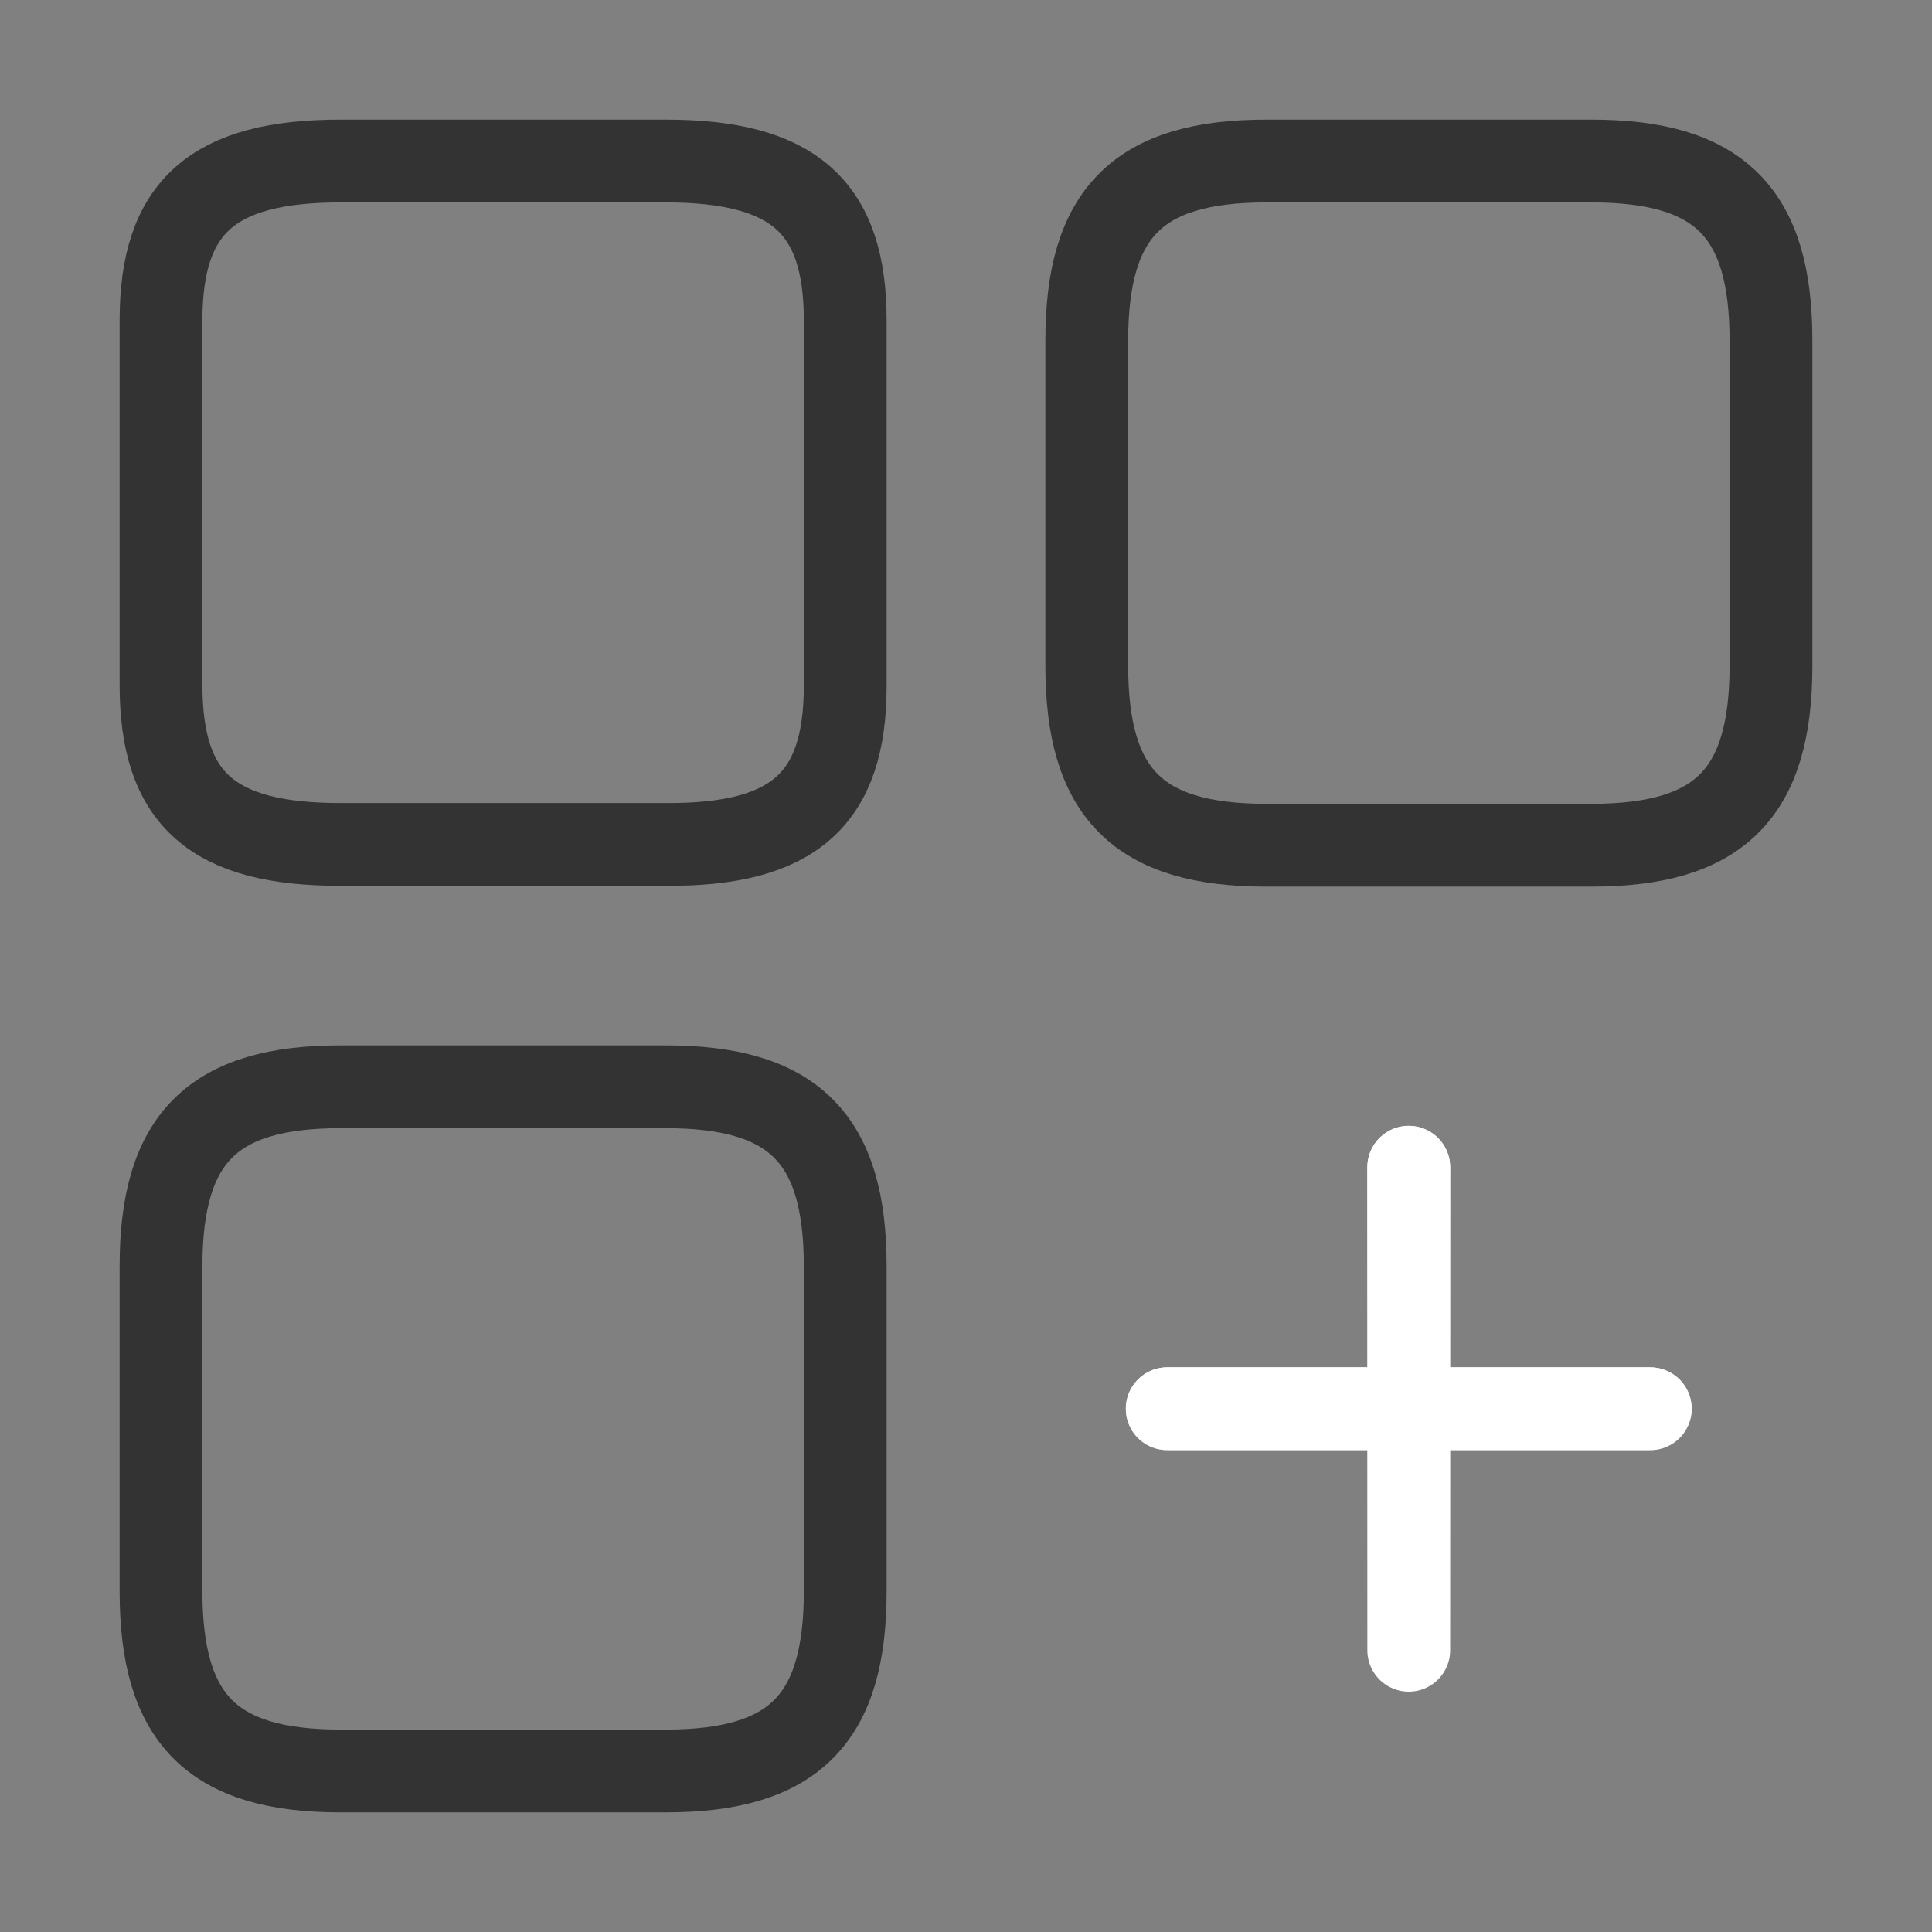 <?xml version="1.0" encoding="UTF-8"?> <svg xmlns="http://www.w3.org/2000/svg" width="35" height="35" viewBox="0 0 35 35" fill="none"><rect x="0" y="0" width="35" height="35" fill="#808080" stroke="none"/> <path d="M32.083 12.06V6.169C32.083 3.85 31.15 2.917 28.831 2.917H22.94C20.621 2.917 19.688 3.85 19.688 6.169V12.06C19.688 14.379 20.621 15.312 22.94 15.312H28.831C31.15 15.312 32.083 14.379 32.083 12.06Z" stroke="#333333" stroke-width="1.5" stroke-linecap="round" stroke-linejoin="round"></path> <path d="M15.312 12.425V5.804C15.312 3.748 14.379 2.917 12.06 2.917H6.169C3.85 2.917 2.917 3.748 2.917 5.804V12.41C2.917 14.481 3.85 15.298 6.169 15.298H12.06C14.379 15.312 15.312 14.481 15.312 12.425Z" stroke="#333333" stroke-width="1.5" stroke-linecap="round" stroke-linejoin="round"></path> <path d="M15.312 28.831V22.94C15.312 20.621 14.379 19.688 12.06 19.688H6.169C3.85 19.688 2.917 20.621 2.917 22.94V28.831C2.917 31.15 3.85 32.083 6.169 32.083H12.06C14.379 32.083 15.312 31.15 15.312 28.831Z" stroke="#333333" stroke-width="1.5" stroke-linecap="round" stroke-linejoin="round"></path> <path d="M21.146 25.521H29.896" stroke="white" stroke-width="1.5" stroke-linecap="round"></path> <path d="M21.146 25.521H29.896" stroke="url(#paint0_linear_1616_1311)" stroke-width="1.5" stroke-linecap="round"></path> <path d="M25.521 29.896V21.146" stroke="white" stroke-width="1.5" stroke-linecap="round"></path> <path d="M25.521 29.896V21.146" stroke="url(#paint1_linear_1616_1311)" stroke-width="1.5" stroke-linecap="round"></path> <defs> <linearGradient id="paint0_linear_1616_1311" x1="25.521" y1="25.521" x2="25.521" y2="26.521" gradientUnits="userSpaceOnUse"> <stop stop-color="white"></stop> <stop offset="1" stop-color="white" stop-opacity="0"></stop> </linearGradient> <linearGradient id="paint1_linear_1616_1311" x1="26.021" y1="21.146" x2="26.021" y2="29.896" gradientUnits="userSpaceOnUse"> <stop stop-color="white"></stop> <stop offset="1" stop-color="white" stop-opacity="0"></stop> </linearGradient> </defs> </svg> 